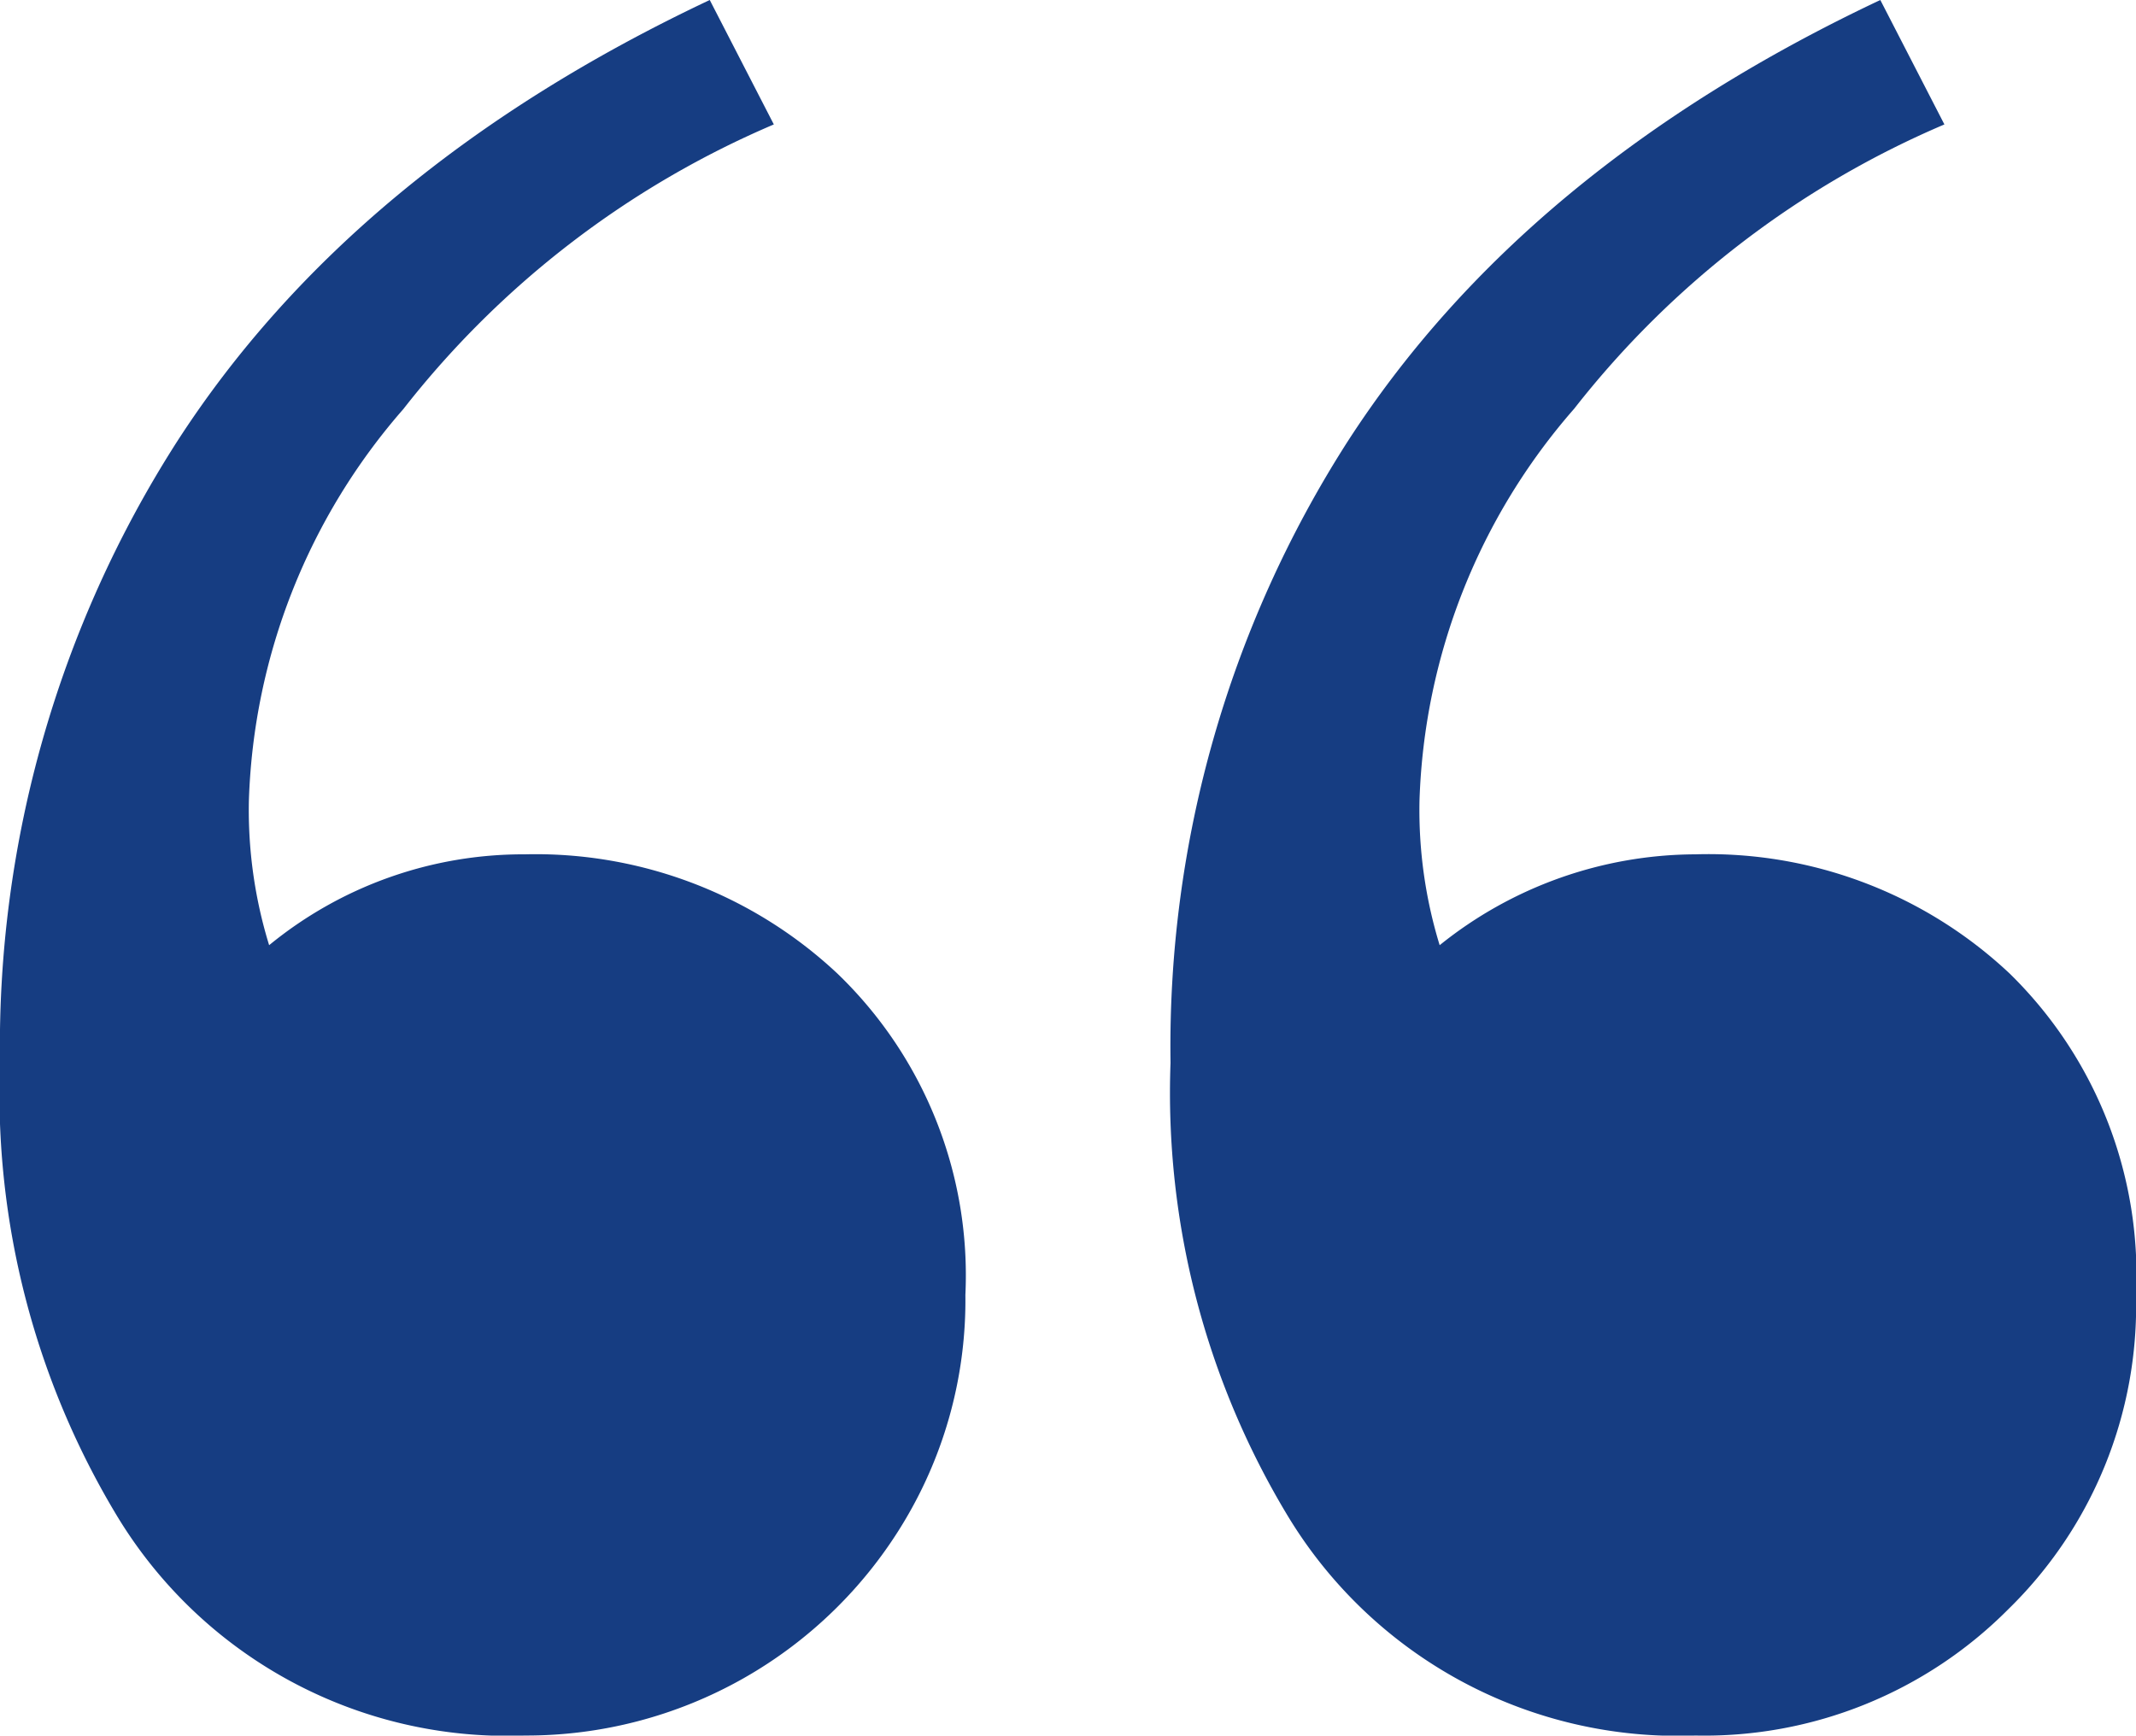<svg xmlns="http://www.w3.org/2000/svg" width="50" height="40.63" viewBox="0 0 50 40.63">
  <path id="open_quote" data-name="open quote" d="M36.85,9.567a14.628,14.628,0,0,0-3.622,9.174,10.778,10.778,0,0,0,.472,3.386A9.594,9.594,0,0,1,39.685,20a10.291,10.291,0,0,1,7.362,2.795A9.866,9.866,0,0,1,50,30.314a9.921,9.921,0,0,1-2.993,7.362,10.026,10.026,0,0,1-7.322,2.953,10.668,10.668,0,0,1-9.527-5.119A19.163,19.163,0,0,1,27.4,24.881a26.248,26.248,0,0,1,4.134-14.527Q35.668,3.939,44.015,0l1.5,2.913A21.89,21.89,0,0,0,36.85,9.567Zm-27.4,0A14.628,14.628,0,0,0,5.826,18.74,10.747,10.747,0,0,0,6.3,22.127,9.378,9.378,0,0,1,12.284,20a10.327,10.327,0,0,1,7.322,2.795,9.8,9.8,0,0,1,2.992,7.52,10.064,10.064,0,0,1-1.417,5.276,10.308,10.308,0,0,1-8.9,5.038,10.669,10.669,0,0,1-9.528-5.118A19.163,19.163,0,0,1,0,24.881,26.24,26.24,0,0,1,4.134,10.354Q8.267,3.939,16.614,0l1.5,2.913A21.893,21.893,0,0,0,9.449,9.567Z" fill="#163d82" fill-rule="evenodd"/>
</svg>
